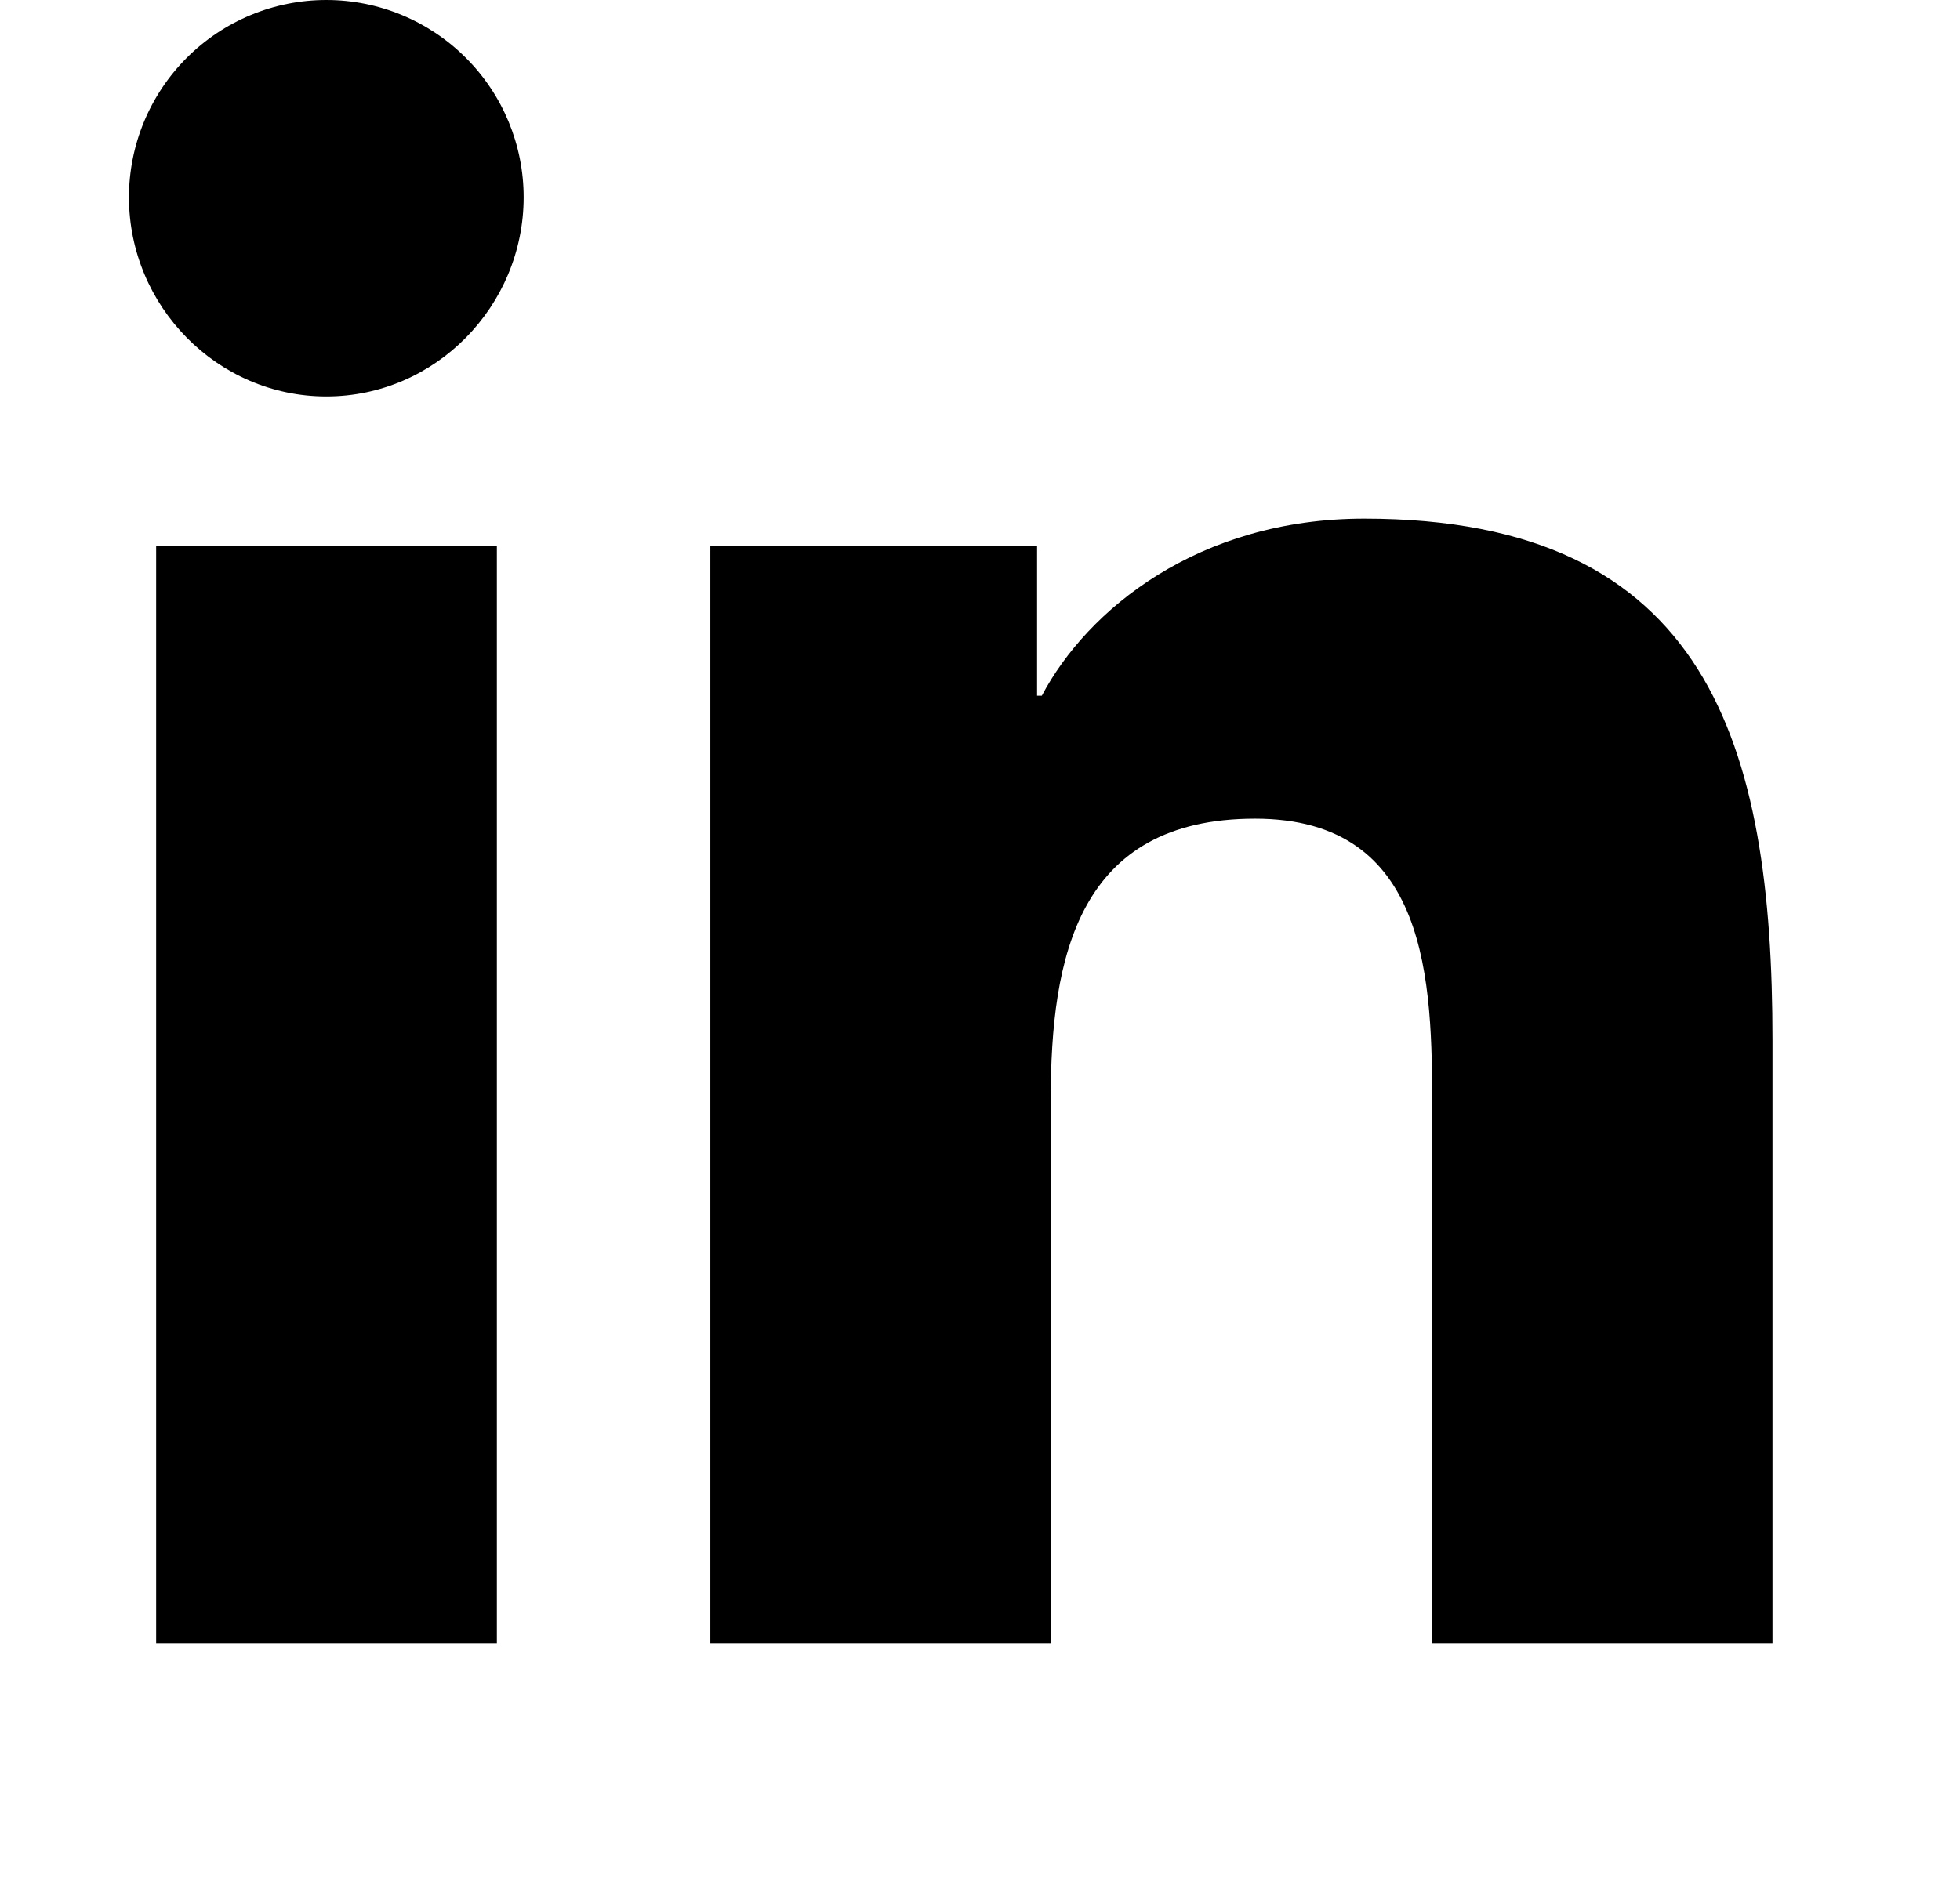 <svg width="24" height="23" viewBox="0 0 24 23" fill="none" xmlns="http://www.w3.org/2000/svg">
<path d="M6.084 20.125H1.912V6.689H6.084V20.125ZM3.996 4.856C2.662 4.856 1.579 3.75 1.579 2.416C1.579 1.776 1.834 1.161 2.287 0.708C2.74 0.255 3.355 0 3.996 0C4.637 0 5.251 0.255 5.704 0.708C6.158 1.161 6.412 1.776 6.412 2.416C6.412 3.75 5.33 4.856 3.996 4.856ZM21.7 20.125H17.537V13.584C17.537 12.025 17.505 10.027 15.368 10.027C13.199 10.027 12.866 11.72 12.866 13.472V20.125H8.698V6.689H12.699V8.521H12.757C13.314 7.466 14.675 6.352 16.705 6.352C20.927 6.352 21.704 9.132 21.704 12.744V20.125H21.7Z" fill="black"/>
</svg>
